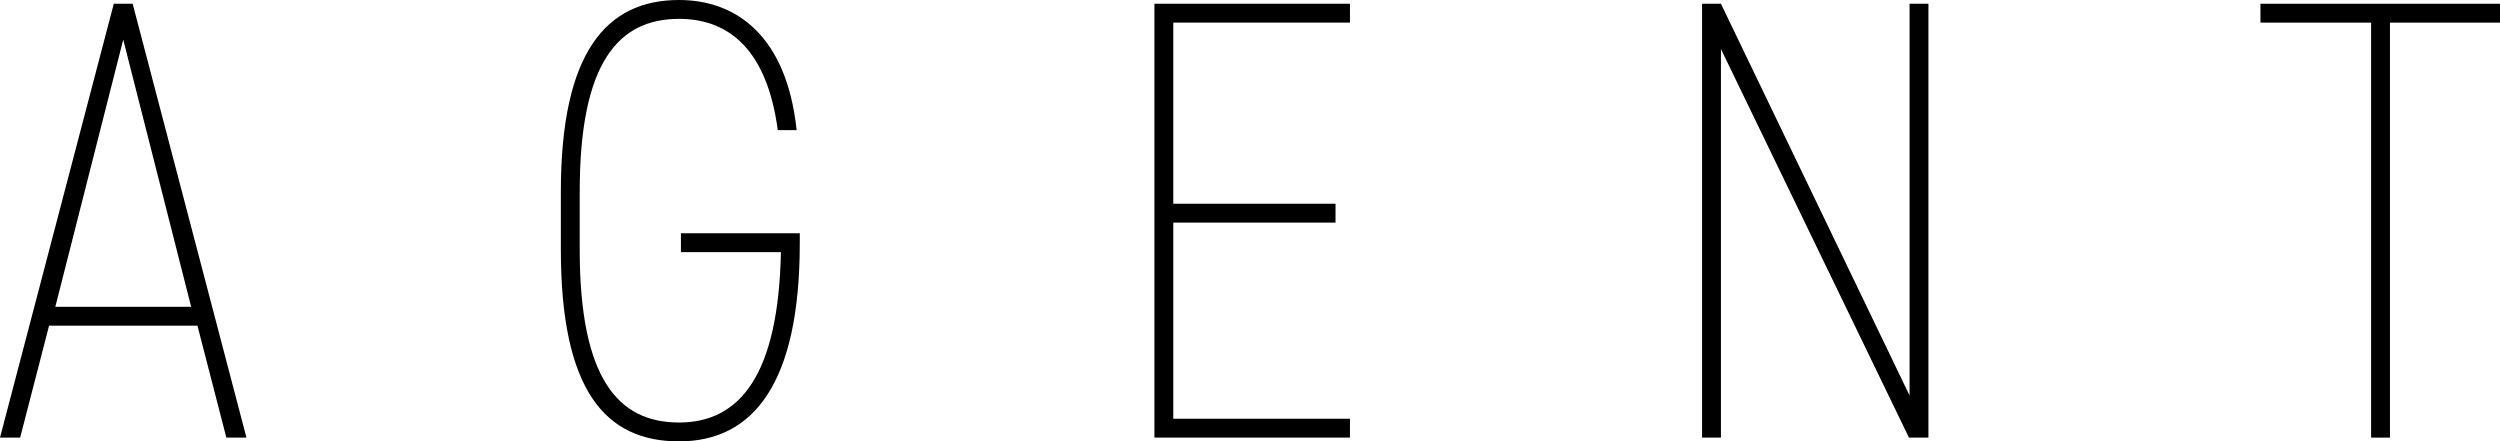 <?xml version="1.0" encoding="UTF-8"?>
<svg id="_レイヤー_1" data-name="レイヤー 1" xmlns="http://www.w3.org/2000/svg" viewBox="0 0 445.31 78.62">
  <path d="m0,77.95L20.27.67h3.36l20.27,77.28h-3.58l-5.15-19.94H8.74l-5.15,19.94H0Zm9.86-23.3h24.19L21.95,7.06l-12.1,47.6Z"/>
  <path d="m142.46,41.55v1.79c0,24.98-8.29,35.28-21.5,35.28s-21.06-9.18-21.06-34.16v-10.3C99.9,9.18,108.08,0,120.96,0c10.08,0,19.15,6.27,20.94,23.18h-3.36c-1.9-14.22-8.62-19.82-17.58-19.82-10.86,0-17.7,7.84-17.7,30.8v10.3c0,22.96,6.83,30.8,17.7,30.8s17.7-8.51,18.14-30.35h-17.81v-3.36h21.17Z"/>
  <path d="m240.46.67v3.36h-31.47v32.26h28.9v3.36h-28.9v34.94h31.47v3.36h-34.83V.67h34.83Z"/>
  <path d="m343.5.67v77.28h-3.47l-33.49-69.22v69.22h-3.36V.67h3.36l33.6,69.78V.67h3.36Z"/>
  <path d="m445.31.67v3.36h-19.6v73.92h-3.36V4.03h-19.71V.67h42.67Z"/>
</svg>